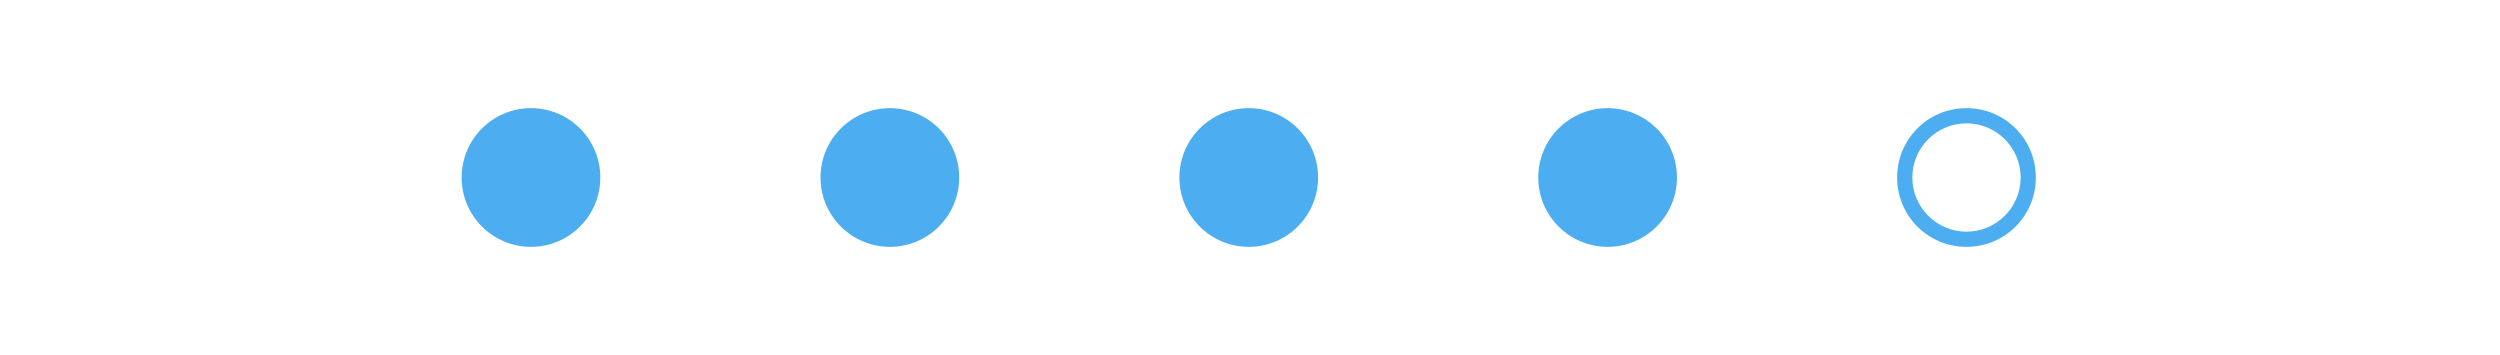 <?xml version="1.0" encoding="UTF-8"?> <svg xmlns="http://www.w3.org/2000/svg" version="1.1" id="Capa_1" x="0" y="0" viewBox="0 0 493.9 28.4" xml:space="preserve" width="200"><style>.st0{fill:#4caef0}</style><circle class="st0" cx="104.9" cy="14.2" r="13.7"></circle><circle class="st0" cx="175.8" cy="14.2" r="13.7"></circle><circle class="st0" cx="246.7" cy="14.2" r="13.7"></circle><circle class="st0" cx="317.6" cy="14.2" r="13.7"></circle><path class="st0" d="M388.5 3.5c5.9 0 10.7 4.8 10.7 10.7 0 5.9-4.8 10.7-10.7 10.7-5.9 0-10.7-4.8-10.7-10.7 0-5.9 4.8-10.7 10.7-10.7m0-3c-7.6 0-13.7 6.1-13.7 13.7s6.1 13.7 13.7 13.7 13.7-6.1 13.7-13.7S396.1.5 388.5.5z"></path></svg> 